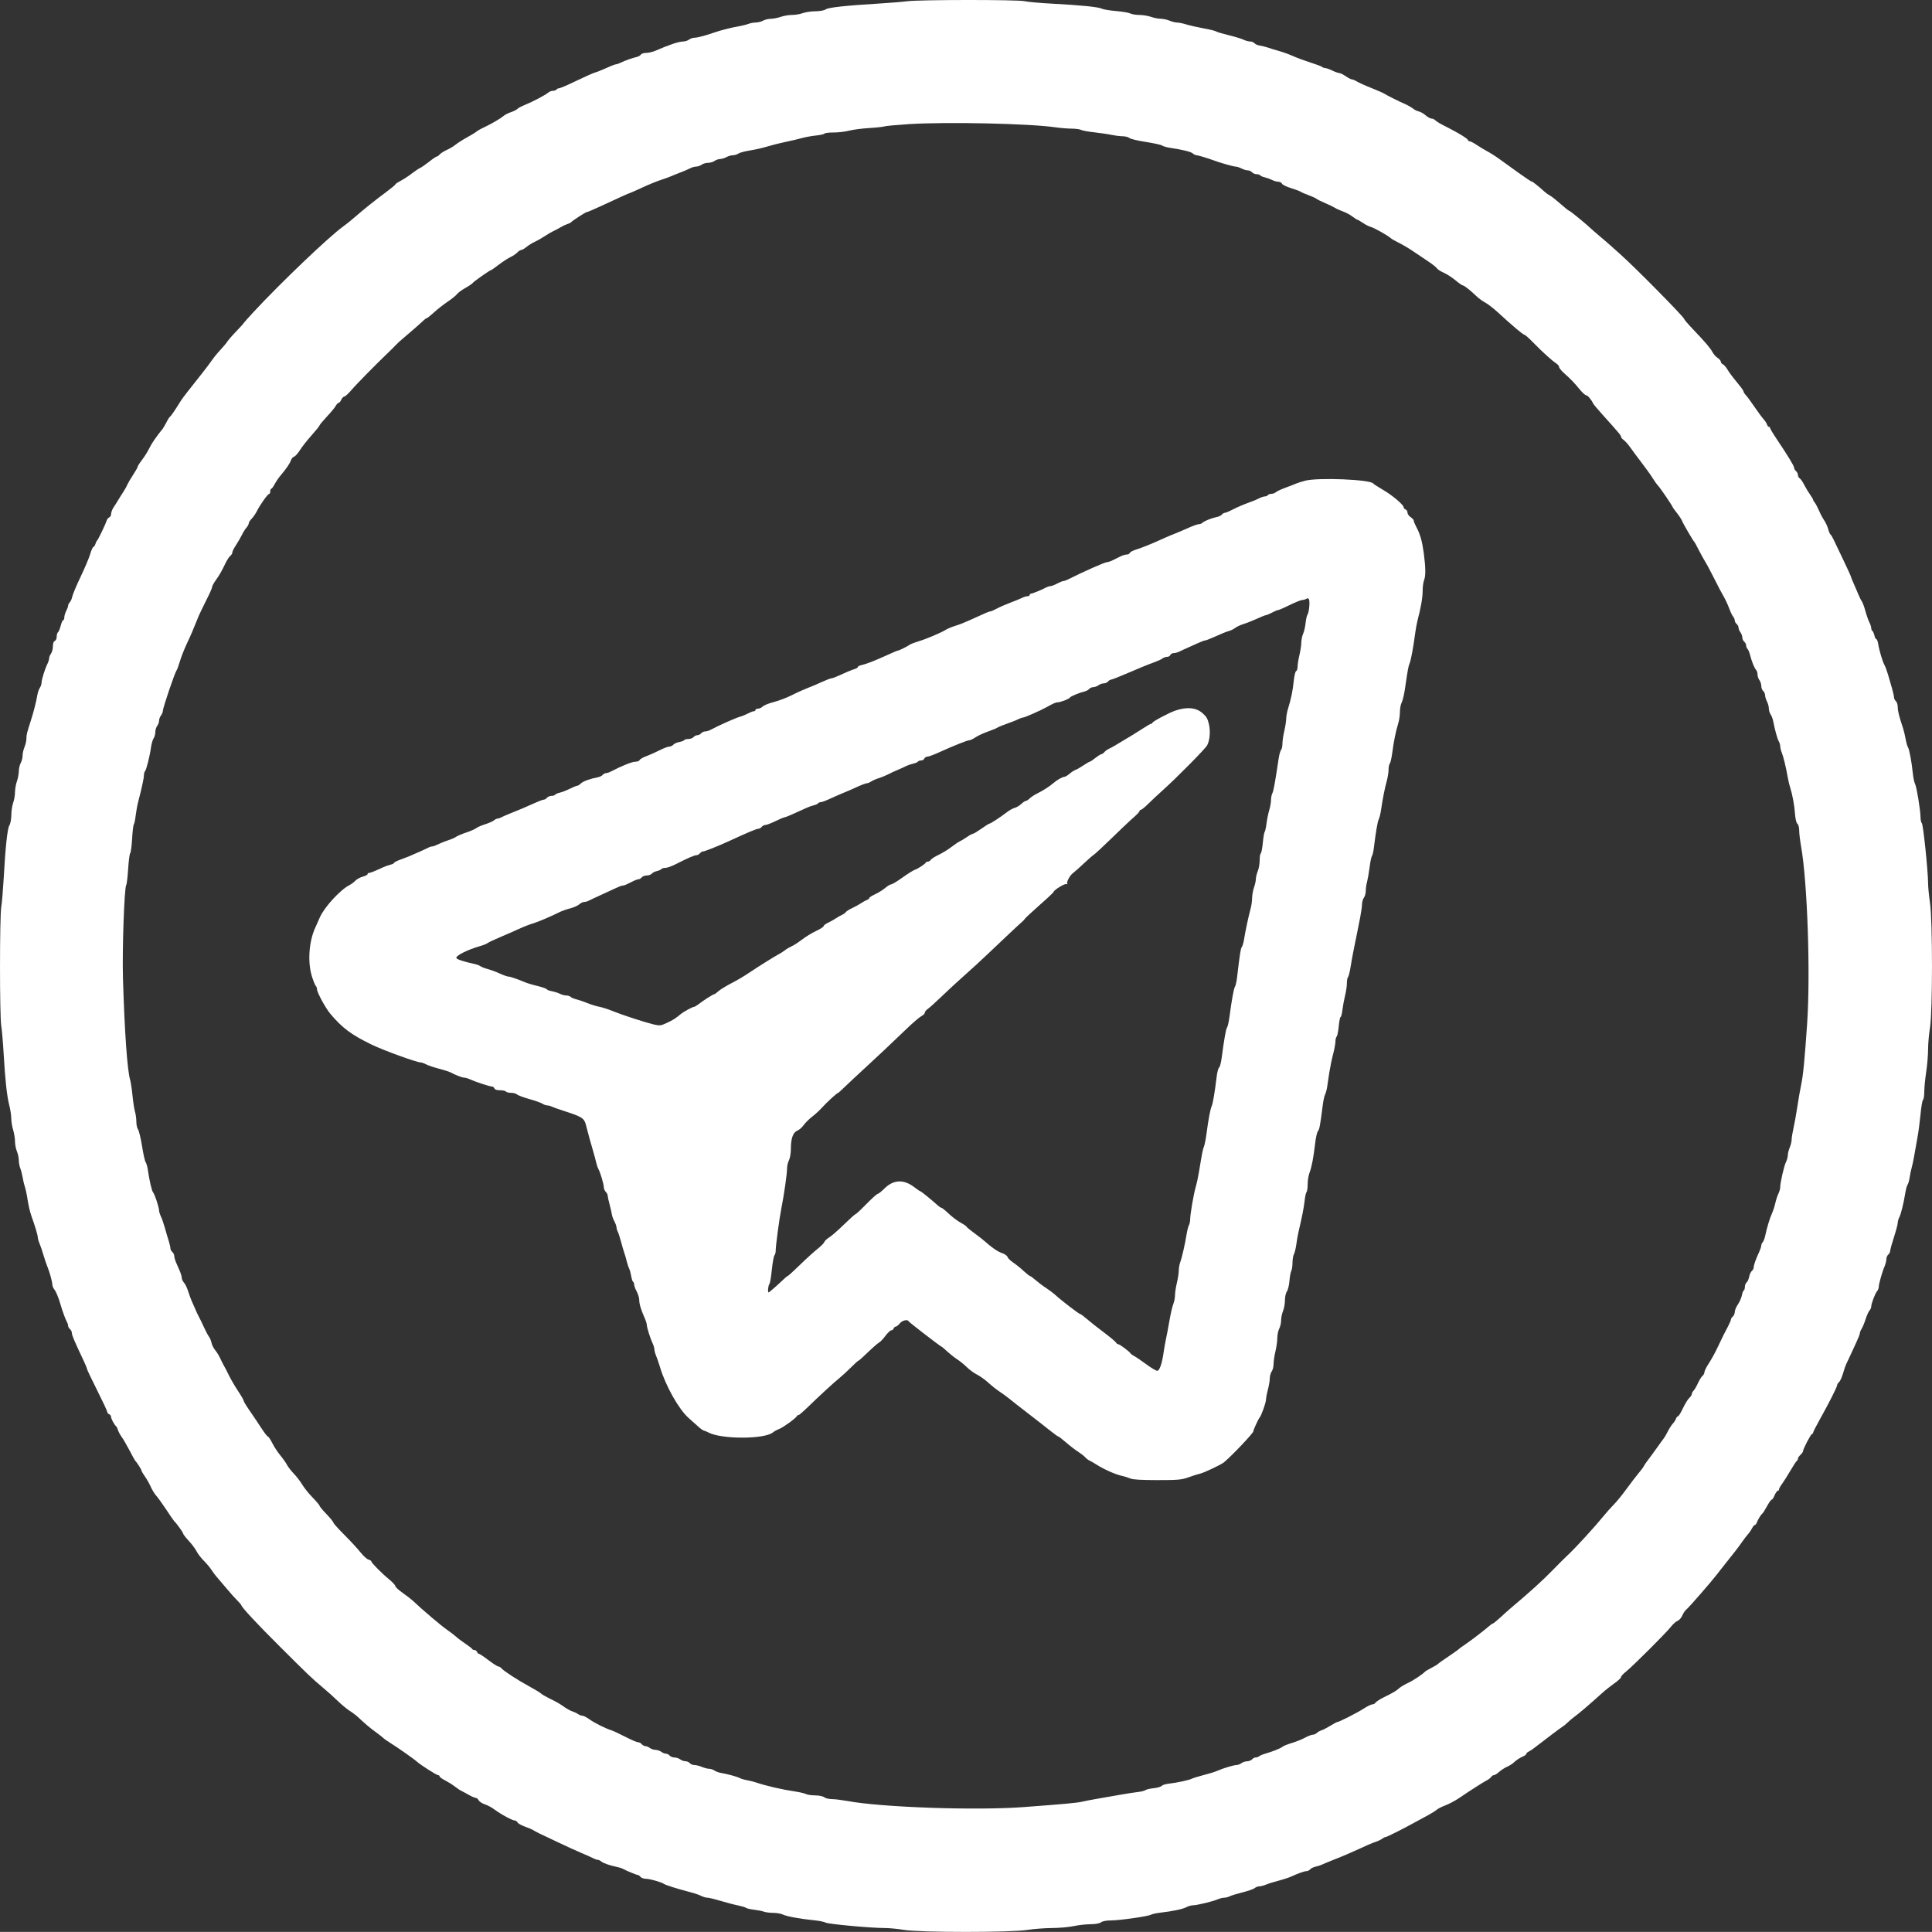 <?xml version="1.0" encoding="UTF-8"?> <svg xmlns="http://www.w3.org/2000/svg" viewBox="0 0 35.537 35.535" fill="none"><rect x="0" y="0" width="35.537" height="35.535" fill="#333333" stroke="none"/> <path fill-rule="evenodd" clip-rule="evenodd" d="M16.685 0.023C16.602 0.034 16.372 0.053 16.174 0.065C15.551 0.103 15.239 0.137 15.189 0.172C15.161 0.192 15.083 0.206 15.001 0.207C14.924 0.207 14.819 0.223 14.768 0.241C14.717 0.26 14.627 0.275 14.567 0.275C14.508 0.275 14.415 0.291 14.361 0.31C14.307 0.329 14.224 0.345 14.178 0.346C14.132 0.346 14.068 0.362 14.036 0.38C14.004 0.398 13.944 0.413 13.904 0.414C13.863 0.414 13.8 0.426 13.764 0.44C13.728 0.454 13.646 0.474 13.583 0.485C13.459 0.505 13.256 0.557 13.141 0.597C12.99 0.651 12.827 0.694 12.775 0.694C12.745 0.694 12.7 0.709 12.675 0.728C12.65 0.747 12.603 0.762 12.571 0.763C12.488 0.763 12.314 0.821 12.054 0.934C12.005 0.955 11.93 0.973 11.886 0.973C11.843 0.973 11.798 0.987 11.788 1.004C11.778 1.021 11.743 1.041 11.712 1.048C11.632 1.066 11.504 1.111 11.425 1.149C11.389 1.167 11.348 1.182 11.335 1.182C11.313 1.182 11.235 1.213 11.072 1.286C11.034 1.304 10.976 1.325 10.945 1.334C10.913 1.342 10.759 1.411 10.603 1.486C10.447 1.562 10.304 1.623 10.285 1.623C10.266 1.623 10.244 1.634 10.236 1.647C10.228 1.659 10.199 1.67 10.172 1.67C10.145 1.67 10.107 1.684 10.086 1.702C10.036 1.746 9.795 1.873 9.656 1.929C9.593 1.954 9.53 1.988 9.517 2.003C9.503 2.019 9.45 2.046 9.399 2.063C9.348 2.08 9.287 2.111 9.263 2.132C9.21 2.179 9.038 2.279 8.9 2.344C8.843 2.37 8.78 2.406 8.761 2.423C8.741 2.44 8.662 2.488 8.585 2.53C8.509 2.572 8.417 2.631 8.381 2.66C8.345 2.69 8.272 2.734 8.218 2.758C8.165 2.782 8.106 2.819 8.089 2.84C8.071 2.861 8.047 2.878 8.036 2.878C8.024 2.878 7.96 2.921 7.894 2.974C7.827 3.027 7.752 3.079 7.726 3.09C7.7 3.102 7.632 3.148 7.574 3.192C7.517 3.237 7.425 3.297 7.371 3.325C7.317 3.353 7.272 3.383 7.272 3.392C7.272 3.401 7.196 3.464 7.104 3.532C6.911 3.674 6.682 3.858 6.526 3.994C6.468 4.046 6.374 4.121 6.317 4.162C6.051 4.353 5.17 5.194 4.663 5.74C4.564 5.847 4.483 5.938 4.483 5.942C4.483 5.947 4.424 6.013 4.351 6.089C4.278 6.164 4.202 6.252 4.182 6.282C4.162 6.313 4.104 6.383 4.053 6.437C4.002 6.491 3.934 6.574 3.902 6.621C3.87 6.669 3.781 6.786 3.705 6.882C3.494 7.146 3.359 7.321 3.333 7.362C3.233 7.524 3.144 7.656 3.129 7.663C3.119 7.667 3.089 7.713 3.063 7.765C3.036 7.816 3.005 7.87 2.994 7.885C2.875 8.031 2.784 8.163 2.744 8.249C2.717 8.305 2.658 8.399 2.614 8.457C2.57 8.514 2.533 8.572 2.532 8.585C2.532 8.598 2.493 8.666 2.447 8.736C2.401 8.806 2.355 8.885 2.344 8.911C2.334 8.938 2.302 8.997 2.272 9.042C2.242 9.088 2.196 9.16 2.171 9.203C2.145 9.245 2.107 9.307 2.085 9.339C2.064 9.371 2.045 9.422 2.044 9.451C2.044 9.48 2.027 9.51 2.009 9.517C1.99 9.524 1.968 9.553 1.96 9.58C1.94 9.647 1.804 9.929 1.785 9.944C1.777 9.95 1.763 9.979 1.754 10.008C1.745 10.037 1.729 10.06 1.718 10.06C1.707 10.06 1.68 10.12 1.658 10.194C1.636 10.267 1.556 10.457 1.48 10.615C1.405 10.772 1.337 10.935 1.329 10.975C1.321 11.015 1.3 11.062 1.283 11.079C1.266 11.096 1.253 11.123 1.253 11.14C1.253 11.157 1.237 11.201 1.218 11.237C1.199 11.274 1.183 11.327 1.183 11.356C1.183 11.385 1.174 11.408 1.162 11.408C1.151 11.408 1.13 11.455 1.116 11.512C1.102 11.568 1.079 11.621 1.067 11.629C1.054 11.637 1.043 11.673 1.043 11.709C1.043 11.746 1.028 11.781 1.009 11.789C0.986 11.797 0.973 11.834 0.973 11.89C0.973 11.938 0.957 11.998 0.938 12.023C0.919 12.048 0.904 12.086 0.904 12.108C0.904 12.13 0.889 12.178 0.871 12.214C0.825 12.308 0.764 12.504 0.764 12.559C0.764 12.585 0.75 12.627 0.733 12.652C0.715 12.678 0.695 12.735 0.688 12.78C0.672 12.885 0.615 13.109 0.567 13.256C0.492 13.488 0.486 13.516 0.486 13.586C0.486 13.625 0.47 13.695 0.451 13.741C0.432 13.786 0.415 13.858 0.415 13.9C0.415 13.942 0.399 14.003 0.381 14.035C0.363 14.067 0.347 14.135 0.346 14.186C0.345 14.237 0.329 14.321 0.311 14.372C0.292 14.423 0.277 14.512 0.276 14.569C0.276 14.627 0.261 14.716 0.242 14.767C0.224 14.818 0.208 14.92 0.208 14.994C0.207 15.071 0.192 15.151 0.173 15.18C0.136 15.237 0.099 15.585 0.066 16.185C0.054 16.389 0.035 16.614 0.023 16.684C-0.007 16.86 -0.008 18.679 0.023 18.869C0.036 18.952 0.056 19.182 0.067 19.38C0.095 19.865 0.127 20.159 0.17 20.328C0.19 20.405 0.207 20.513 0.207 20.569C0.207 20.625 0.223 20.722 0.242 20.784C0.261 20.847 0.276 20.943 0.276 20.997C0.276 21.05 0.292 21.132 0.311 21.178C0.33 21.224 0.346 21.298 0.346 21.342C0.346 21.386 0.358 21.452 0.373 21.488C0.387 21.524 0.407 21.601 0.417 21.658C0.426 21.716 0.445 21.794 0.458 21.832C0.472 21.871 0.495 21.981 0.509 22.076C0.524 22.172 0.554 22.303 0.578 22.367C0.642 22.544 0.695 22.72 0.695 22.76C0.695 22.779 0.709 22.83 0.727 22.872C0.745 22.914 0.778 23.011 0.8 23.087C0.823 23.164 0.854 23.258 0.871 23.297C0.911 23.392 0.959 23.565 0.962 23.626C0.963 23.653 0.979 23.693 0.997 23.715C1.03 23.756 1.076 23.864 1.113 23.994C1.146 24.11 1.205 24.27 1.229 24.313C1.242 24.335 1.253 24.368 1.253 24.386C1.253 24.404 1.268 24.431 1.287 24.447C1.307 24.463 1.322 24.496 1.322 24.52C1.322 24.56 1.37 24.672 1.534 25.019C1.571 25.096 1.601 25.17 1.601 25.182C1.601 25.193 1.685 25.37 1.787 25.573C1.889 25.776 1.973 25.955 1.973 25.971C1.973 25.987 1.989 26.005 2.008 26.013C2.027 26.02 2.043 26.043 2.043 26.063C2.043 26.097 2.105 26.211 2.138 26.237C2.146 26.243 2.161 26.274 2.171 26.307C2.181 26.338 2.212 26.396 2.24 26.434C2.269 26.473 2.332 26.583 2.382 26.678C2.432 26.774 2.478 26.858 2.484 26.864C2.517 26.897 2.601 27.028 2.601 27.046C2.601 27.057 2.63 27.107 2.665 27.157C2.701 27.207 2.75 27.295 2.775 27.352C2.801 27.409 2.845 27.481 2.874 27.512C2.903 27.544 2.986 27.659 3.059 27.769C3.131 27.879 3.197 27.974 3.204 27.98C3.242 28.012 3.368 28.187 3.368 28.207C3.368 28.22 3.415 28.281 3.473 28.343C3.531 28.405 3.595 28.492 3.616 28.535C3.637 28.578 3.697 28.656 3.75 28.709C3.802 28.762 3.865 28.836 3.889 28.875C3.913 28.913 3.951 28.965 3.974 28.991C3.997 29.017 4.081 29.116 4.162 29.212C4.242 29.308 4.336 29.412 4.37 29.444C4.403 29.476 4.435 29.514 4.44 29.529C4.455 29.576 4.738 29.879 5.146 30.285C5.66 30.798 5.741 30.876 5.936 31.039C6.025 31.113 6.151 31.226 6.215 31.289C6.279 31.352 6.375 31.431 6.428 31.466C6.482 31.5 6.553 31.554 6.586 31.585C6.726 31.716 6.808 31.785 6.913 31.861C6.975 31.906 7.038 31.955 7.053 31.971C7.069 31.987 7.129 32.028 7.186 32.064C7.309 32.14 7.617 32.356 7.667 32.402C7.732 32.462 8.03 32.652 8.058 32.652C8.073 32.652 8.086 32.662 8.086 32.674C8.086 32.687 8.13 32.72 8.185 32.747C8.239 32.775 8.32 32.825 8.365 32.86C8.409 32.894 8.462 32.93 8.481 32.938C8.5 32.947 8.562 32.98 8.618 33.012C8.674 33.044 8.734 33.07 8.751 33.07C8.768 33.07 8.792 33.09 8.805 33.115C8.818 33.139 8.868 33.172 8.916 33.188C8.964 33.203 9.04 33.243 9.085 33.277C9.222 33.378 9.426 33.488 9.478 33.488C9.491 33.488 9.51 33.504 9.521 33.523C9.531 33.542 9.594 33.577 9.659 33.6C9.725 33.623 9.792 33.652 9.809 33.664C9.827 33.676 9.877 33.703 9.922 33.725C9.967 33.746 10.123 33.82 10.271 33.89C10.418 33.96 10.606 34.046 10.689 34.081C10.772 34.115 10.868 34.158 10.902 34.176C10.936 34.194 10.977 34.209 10.993 34.209C11.009 34.209 11.039 34.222 11.059 34.239C11.099 34.272 11.213 34.312 11.339 34.338C11.383 34.347 11.435 34.363 11.455 34.374C11.523 34.411 11.709 34.488 11.731 34.488C11.743 34.488 11.765 34.503 11.781 34.523C11.797 34.542 11.841 34.558 11.879 34.558C11.949 34.558 12.17 34.62 12.212 34.652C12.239 34.673 12.464 34.744 12.688 34.802C12.771 34.823 12.867 34.856 12.9 34.874C12.934 34.891 12.984 34.906 13.011 34.906C13.037 34.906 13.151 34.933 13.263 34.967C13.375 35 13.519 35.038 13.583 35.05C13.646 35.063 13.71 35.082 13.723 35.093C13.736 35.104 13.802 35.119 13.87 35.127C13.937 35.135 14.019 35.151 14.051 35.163C14.082 35.175 14.161 35.185 14.224 35.185C14.288 35.185 14.368 35.199 14.403 35.217C14.469 35.25 14.732 35.298 14.989 35.323C15.072 35.331 15.161 35.35 15.186 35.364C15.234 35.392 16.03 35.465 16.279 35.464C16.355 35.464 16.512 35.479 16.627 35.498C16.925 35.547 18.577 35.548 18.893 35.499C19.015 35.48 19.219 35.465 19.347 35.464C19.474 35.464 19.652 35.448 19.742 35.43C19.831 35.411 19.972 35.394 20.055 35.394C20.151 35.393 20.223 35.38 20.252 35.359C20.279 35.338 20.351 35.324 20.438 35.324C20.603 35.323 21.126 35.248 21.173 35.218C21.191 35.207 21.269 35.19 21.345 35.181C21.572 35.155 21.76 35.115 21.825 35.079C21.859 35.061 21.912 35.046 21.942 35.046C22.013 35.046 22.302 34.977 22.395 34.937C22.435 34.92 22.491 34.906 22.518 34.906C22.546 34.906 22.589 34.895 22.615 34.882C22.64 34.868 22.747 34.835 22.851 34.809C22.956 34.783 23.059 34.747 23.079 34.729C23.099 34.712 23.138 34.697 23.165 34.697C23.192 34.697 23.249 34.682 23.291 34.664C23.333 34.646 23.435 34.614 23.519 34.593C23.602 34.571 23.701 34.539 23.739 34.522C23.884 34.456 23.99 34.418 24.03 34.418C24.052 34.418 24.083 34.403 24.098 34.385C24.114 34.366 24.159 34.344 24.199 34.335C24.239 34.326 24.288 34.311 24.308 34.301C24.328 34.29 24.443 34.243 24.564 34.195C24.686 34.148 24.879 34.065 24.994 34.011C25.109 33.956 25.245 33.898 25.297 33.881C25.348 33.864 25.406 33.837 25.426 33.82C25.446 33.804 25.473 33.791 25.485 33.791C25.508 33.791 25.809 33.64 26.04 33.512C26.117 33.47 26.226 33.41 26.283 33.38C26.34 33.349 26.404 33.308 26.426 33.289C26.447 33.269 26.521 33.232 26.588 33.207C26.656 33.181 26.77 33.12 26.841 33.072C27.033 32.94 27.288 32.778 27.354 32.744C27.385 32.728 27.42 32.7 27.43 32.683C27.44 32.666 27.462 32.652 27.479 32.652C27.495 32.652 27.539 32.625 27.576 32.591C27.614 32.558 27.678 32.516 27.72 32.498C27.762 32.479 27.815 32.447 27.838 32.425C27.891 32.374 27.954 32.333 28.022 32.304C28.05 32.291 28.074 32.272 28.074 32.261C28.074 32.25 28.094 32.231 28.118 32.219C28.142 32.208 28.192 32.175 28.228 32.146C28.383 32.025 28.71 31.778 28.745 31.757C28.767 31.744 28.805 31.713 28.831 31.687C28.856 31.661 28.912 31.614 28.955 31.582C29.062 31.502 29.216 31.37 29.464 31.147C29.524 31.092 29.628 31.01 29.695 30.963C29.762 30.916 29.817 30.864 29.817 30.849C29.817 30.832 29.858 30.787 29.909 30.747C30.033 30.648 30.655 30.028 30.736 29.921C30.773 29.874 30.827 29.825 30.857 29.814C30.887 29.803 30.927 29.757 30.945 29.713C30.964 29.669 30.998 29.619 31.021 29.603C31.059 29.575 31.466 29.108 31.568 28.976C31.591 28.946 31.635 28.89 31.665 28.852C31.904 28.553 31.988 28.444 32.043 28.363C32.078 28.312 32.126 28.25 32.149 28.224C32.173 28.198 32.207 28.149 32.225 28.114C32.244 28.078 32.268 28.05 32.279 28.05C32.29 28.05 32.305 28.031 32.313 28.009C32.335 27.95 32.39 27.86 32.414 27.843C32.426 27.835 32.465 27.774 32.501 27.707C32.537 27.64 32.576 27.585 32.588 27.585C32.599 27.585 32.624 27.548 32.642 27.504C32.661 27.459 32.687 27.422 32.699 27.422C32.712 27.422 32.723 27.41 32.723 27.395C32.723 27.381 32.747 27.336 32.777 27.297C32.807 27.257 32.877 27.146 32.933 27.05C32.989 26.954 33.043 26.872 33.053 26.868C33.063 26.864 33.071 26.847 33.071 26.831C33.071 26.815 33.092 26.783 33.118 26.76C33.143 26.737 33.164 26.707 33.164 26.695C33.164 26.655 33.309 26.376 33.33 26.376C33.341 26.376 33.35 26.366 33.35 26.353C33.35 26.34 33.404 26.233 33.47 26.115C33.638 25.816 33.792 25.511 33.792 25.479C33.792 25.464 33.807 25.439 33.827 25.423C33.846 25.407 33.879 25.335 33.9 25.264C33.921 25.192 33.946 25.117 33.956 25.098C33.966 25.079 33.998 25.011 34.027 24.947C34.055 24.883 34.108 24.769 34.144 24.693C34.18 24.618 34.21 24.542 34.21 24.524C34.21 24.506 34.225 24.469 34.243 24.441C34.261 24.412 34.295 24.332 34.317 24.261C34.34 24.191 34.372 24.12 34.389 24.103C34.405 24.086 34.419 24.055 34.419 24.034C34.419 23.98 34.49 23.792 34.528 23.748C34.545 23.728 34.558 23.692 34.558 23.669C34.558 23.617 34.621 23.394 34.666 23.29C34.683 23.248 34.698 23.189 34.698 23.159C34.698 23.129 34.714 23.092 34.733 23.076C34.752 23.06 34.768 23.029 34.768 23.008C34.768 22.987 34.799 22.873 34.838 22.754C34.876 22.636 34.907 22.518 34.907 22.492C34.907 22.466 34.919 22.422 34.934 22.394C34.965 22.338 35.016 22.131 35.046 21.942C35.057 21.874 35.076 21.806 35.088 21.791C35.1 21.775 35.117 21.716 35.126 21.658C35.134 21.601 35.151 21.522 35.162 21.484C35.174 21.445 35.195 21.346 35.209 21.263C35.223 21.18 35.25 21.028 35.269 20.926C35.288 20.824 35.313 20.631 35.326 20.498C35.338 20.364 35.358 20.245 35.371 20.232C35.385 20.218 35.395 20.15 35.395 20.079C35.395 20.008 35.411 19.846 35.43 19.719C35.449 19.593 35.465 19.404 35.465 19.301C35.465 19.198 35.481 19.019 35.5 18.904C35.549 18.603 35.549 16.933 35.5 16.605C35.481 16.478 35.465 16.316 35.465 16.245C35.464 16.02 35.376 15.168 35.35 15.142C35.337 15.129 35.326 15.081 35.326 15.035C35.326 14.911 35.254 14.471 35.225 14.418C35.211 14.393 35.192 14.304 35.184 14.221C35.163 14.015 35.118 13.774 35.095 13.745C35.084 13.732 35.065 13.663 35.052 13.593C35.039 13.523 35.018 13.434 35.005 13.396C34.932 13.179 34.907 13.079 34.907 13.006C34.907 12.961 34.891 12.912 34.872 12.896C34.853 12.88 34.838 12.848 34.838 12.826C34.838 12.803 34.821 12.729 34.801 12.66C34.781 12.592 34.748 12.478 34.728 12.408C34.707 12.337 34.678 12.259 34.663 12.233C34.63 12.177 34.566 11.964 34.547 11.844C34.539 11.796 34.524 11.757 34.513 11.757C34.502 11.757 34.486 11.726 34.477 11.687C34.469 11.649 34.452 11.612 34.44 11.605C34.429 11.597 34.419 11.574 34.419 11.552C34.419 11.531 34.404 11.484 34.385 11.448C34.367 11.413 34.334 11.319 34.312 11.239C34.29 11.16 34.26 11.079 34.246 11.06C34.231 11.041 34.2 10.978 34.177 10.92C34.154 10.863 34.115 10.773 34.091 10.72C34.067 10.668 34.047 10.618 34.047 10.61C34.047 10.601 33.983 10.461 33.905 10.298C33.827 10.135 33.746 9.966 33.725 9.921C33.704 9.876 33.679 9.836 33.67 9.832C33.661 9.828 33.642 9.785 33.629 9.736C33.616 9.688 33.582 9.613 33.553 9.57C33.524 9.526 33.48 9.444 33.456 9.386C33.431 9.329 33.397 9.265 33.381 9.245C33.364 9.225 33.35 9.201 33.35 9.191C33.35 9.182 33.325 9.141 33.296 9.1C33.266 9.059 33.218 8.979 33.188 8.921C33.16 8.864 33.121 8.808 33.103 8.798C33.086 8.788 33.071 8.761 33.071 8.737C33.071 8.714 33.055 8.682 33.036 8.666C33.017 8.65 33.001 8.622 33.001 8.604C33.001 8.571 32.892 8.392 32.674 8.066C32.611 7.973 32.56 7.887 32.56 7.875C32.56 7.862 32.55 7.852 32.538 7.852C32.526 7.852 32.51 7.832 32.502 7.808C32.495 7.784 32.465 7.739 32.437 7.708C32.409 7.677 32.333 7.574 32.269 7.48C32.205 7.386 32.135 7.29 32.112 7.267C32.09 7.244 32.072 7.215 32.072 7.204C32.072 7.192 32.038 7.141 31.996 7.09C31.851 6.912 31.815 6.864 31.769 6.788C31.743 6.746 31.707 6.706 31.688 6.699C31.669 6.691 31.653 6.671 31.653 6.653C31.653 6.636 31.627 6.604 31.594 6.583C31.561 6.561 31.52 6.516 31.502 6.481C31.463 6.406 31.371 6.298 31.148 6.064C31.055 5.967 30.979 5.879 30.979 5.868C30.979 5.834 30.082 4.924 29.807 4.68C29.75 4.629 29.668 4.555 29.625 4.517C29.583 4.479 29.492 4.4 29.423 4.343C29.355 4.285 29.286 4.226 29.271 4.211C29.189 4.131 28.881 3.878 28.865 3.878C28.855 3.878 28.783 3.821 28.705 3.751C28.626 3.681 28.539 3.612 28.51 3.597C28.481 3.582 28.437 3.551 28.411 3.527C28.31 3.434 28.182 3.332 28.174 3.339C28.169 3.343 28.063 3.273 27.939 3.184C27.815 3.094 27.656 2.98 27.585 2.929C27.515 2.878 27.41 2.811 27.353 2.781C27.296 2.75 27.207 2.697 27.156 2.662C27.105 2.628 27.051 2.6 27.036 2.6C27.021 2.6 27.005 2.588 27 2.574C26.991 2.547 26.839 2.453 26.645 2.354C26.486 2.274 26.425 2.238 26.394 2.207C26.38 2.193 26.351 2.181 26.33 2.181C26.309 2.181 26.261 2.155 26.224 2.122C26.187 2.09 26.13 2.057 26.098 2.05C26.066 2.042 26.026 2.024 26.009 2.01C25.97 1.979 25.889 1.932 25.843 1.913C25.759 1.878 25.503 1.751 25.471 1.728C25.452 1.714 25.347 1.667 25.238 1.624C25.13 1.582 25.008 1.527 24.968 1.504C24.929 1.48 24.884 1.461 24.868 1.461C24.853 1.461 24.802 1.435 24.755 1.403C24.708 1.371 24.654 1.344 24.635 1.344C24.615 1.343 24.557 1.323 24.506 1.298C24.455 1.273 24.397 1.253 24.377 1.252C24.357 1.252 24.331 1.242 24.319 1.231C24.307 1.22 24.21 1.184 24.104 1.15C23.998 1.116 23.856 1.064 23.79 1.034C23.724 1.004 23.607 0.961 23.53 0.939C23.453 0.918 23.359 0.889 23.321 0.875C23.283 0.862 23.218 0.846 23.177 0.839C23.135 0.833 23.09 0.814 23.075 0.796C23.06 0.778 23.024 0.763 22.995 0.763C22.965 0.763 22.912 0.749 22.875 0.731C22.839 0.713 22.716 0.675 22.6 0.647C22.485 0.619 22.381 0.588 22.368 0.578C22.355 0.567 22.251 0.542 22.136 0.521C22.021 0.5 21.878 0.468 21.819 0.449C21.759 0.43 21.685 0.415 21.653 0.415C21.621 0.415 21.558 0.399 21.512 0.38C21.466 0.361 21.393 0.345 21.349 0.345C21.305 0.345 21.225 0.329 21.171 0.31C21.117 0.291 21.021 0.275 20.957 0.275C20.894 0.275 20.82 0.263 20.792 0.248C20.764 0.233 20.645 0.213 20.527 0.203C20.409 0.193 20.291 0.173 20.264 0.159C20.206 0.128 19.886 0.096 19.347 0.067C19.129 0.056 18.904 0.035 18.847 0.022C18.719 -0.008 16.905 -0.007 16.685 0.023ZM16.72 2.283C16.49 2.298 16.286 2.317 16.267 2.325C16.248 2.333 16.123 2.347 15.99 2.355C15.857 2.363 15.69 2.385 15.619 2.403C15.548 2.422 15.42 2.437 15.334 2.437C15.248 2.437 15.172 2.446 15.164 2.458C15.157 2.469 15.086 2.485 15.006 2.493C14.926 2.501 14.809 2.523 14.745 2.541C14.681 2.559 14.545 2.591 14.442 2.612C14.34 2.633 14.194 2.67 14.117 2.694C14.04 2.718 13.899 2.751 13.803 2.766C13.707 2.781 13.608 2.807 13.583 2.824C13.558 2.841 13.511 2.856 13.479 2.856C13.446 2.856 13.394 2.872 13.362 2.89C13.33 2.908 13.277 2.924 13.245 2.925C13.214 2.926 13.167 2.942 13.142 2.961C13.117 2.979 13.065 2.995 13.025 2.995C12.985 2.995 12.932 3.01 12.907 3.029C12.882 3.048 12.837 3.063 12.807 3.064C12.778 3.064 12.725 3.079 12.691 3.097C12.657 3.115 12.583 3.147 12.525 3.169C12.467 3.19 12.389 3.222 12.351 3.239C12.312 3.256 12.223 3.288 12.153 3.311C12.083 3.333 11.928 3.397 11.809 3.452C11.69 3.507 11.588 3.552 11.583 3.552C11.571 3.552 11.369 3.644 11.038 3.798C10.916 3.855 10.806 3.901 10.794 3.901C10.771 3.901 10.527 4.06 10.503 4.089C10.497 4.097 10.466 4.112 10.434 4.122C10.403 4.132 10.346 4.159 10.307 4.183C10.268 4.206 10.21 4.237 10.18 4.25C10.149 4.264 10.081 4.303 10.029 4.338C9.976 4.374 9.892 4.422 9.841 4.446C9.789 4.469 9.718 4.514 9.682 4.544C9.646 4.574 9.603 4.598 9.587 4.598C9.57 4.598 9.539 4.619 9.517 4.643C9.494 4.668 9.438 4.706 9.391 4.728C9.344 4.75 9.247 4.814 9.174 4.869C9.102 4.925 9.036 4.97 9.029 4.97C9.008 4.97 8.703 5.186 8.694 5.206C8.69 5.216 8.63 5.257 8.561 5.296C8.491 5.336 8.421 5.388 8.405 5.411C8.389 5.434 8.313 5.496 8.236 5.548C8.16 5.599 8.045 5.689 7.981 5.748C7.917 5.806 7.858 5.853 7.849 5.853C7.841 5.853 7.82 5.867 7.803 5.883C7.752 5.933 7.474 6.176 7.405 6.232C7.37 6.26 7.317 6.308 7.289 6.338C7.261 6.369 7.198 6.431 7.149 6.478C6.919 6.698 6.553 7.069 6.463 7.176C6.407 7.241 6.349 7.294 6.333 7.294C6.317 7.294 6.292 7.321 6.277 7.353C6.263 7.385 6.24 7.411 6.228 7.411C6.215 7.411 6.191 7.436 6.175 7.467C6.158 7.497 6.085 7.586 6.011 7.665C5.938 7.743 5.878 7.815 5.878 7.825C5.878 7.835 5.812 7.917 5.732 8.006C5.653 8.095 5.556 8.217 5.519 8.277C5.481 8.337 5.432 8.392 5.41 8.4C5.387 8.407 5.362 8.435 5.353 8.463C5.334 8.522 5.268 8.62 5.169 8.736C5.13 8.781 5.078 8.856 5.053 8.904C5.028 8.952 4.999 8.991 4.989 8.991C4.979 8.991 4.971 9.012 4.971 9.038C4.971 9.063 4.963 9.084 4.952 9.084C4.927 9.084 4.786 9.28 4.729 9.395C4.705 9.444 4.66 9.509 4.631 9.539C4.601 9.569 4.576 9.608 4.576 9.625C4.576 9.642 4.558 9.677 4.536 9.702C4.513 9.727 4.474 9.789 4.449 9.84C4.424 9.891 4.374 9.976 4.339 10.03C4.303 10.083 4.274 10.142 4.274 10.16C4.274 10.179 4.257 10.208 4.235 10.226C4.214 10.243 4.177 10.3 4.152 10.351C4.075 10.511 4.036 10.58 3.968 10.674C3.932 10.724 3.902 10.779 3.902 10.797C3.902 10.815 3.853 10.926 3.793 11.043C3.734 11.161 3.672 11.289 3.656 11.327C3.608 11.442 3.552 11.58 3.532 11.629C3.522 11.655 3.477 11.754 3.432 11.85C3.387 11.946 3.332 12.087 3.309 12.164C3.287 12.24 3.26 12.314 3.25 12.326C3.216 12.371 2.996 13.018 2.995 13.079C2.995 13.1 2.979 13.137 2.96 13.162C2.941 13.187 2.926 13.229 2.926 13.256C2.926 13.283 2.911 13.326 2.892 13.35C2.873 13.375 2.857 13.427 2.857 13.466C2.857 13.505 2.842 13.557 2.825 13.582C2.808 13.607 2.787 13.68 2.778 13.744C2.757 13.901 2.693 14.157 2.668 14.185C2.656 14.197 2.647 14.232 2.647 14.262C2.647 14.315 2.607 14.498 2.543 14.744C2.526 14.807 2.505 14.923 2.496 14.999C2.487 15.076 2.472 15.149 2.462 15.162C2.452 15.175 2.438 15.293 2.43 15.426C2.423 15.558 2.407 15.678 2.395 15.693C2.383 15.708 2.366 15.84 2.357 15.987C2.347 16.134 2.332 16.265 2.322 16.278C2.286 16.324 2.246 17.48 2.262 18.009C2.292 18.993 2.342 19.69 2.393 19.859C2.405 19.899 2.425 20.03 2.437 20.15C2.449 20.27 2.47 20.405 2.483 20.449C2.497 20.494 2.508 20.577 2.508 20.633C2.508 20.69 2.522 20.753 2.538 20.773C2.555 20.793 2.588 20.93 2.612 21.077C2.635 21.224 2.665 21.358 2.678 21.375C2.691 21.392 2.71 21.455 2.719 21.515C2.751 21.731 2.791 21.903 2.817 21.934C2.848 21.971 2.925 22.208 2.926 22.266C2.926 22.288 2.941 22.335 2.958 22.371C2.976 22.407 3.008 22.499 3.03 22.576C3.051 22.653 3.084 22.763 3.102 22.82C3.12 22.878 3.135 22.942 3.135 22.963C3.135 22.983 3.151 23.013 3.17 23.029C3.189 23.045 3.205 23.078 3.205 23.101C3.205 23.125 3.22 23.178 3.238 23.22C3.256 23.262 3.287 23.335 3.308 23.382C3.328 23.428 3.344 23.485 3.344 23.508C3.344 23.531 3.363 23.571 3.387 23.597C3.41 23.624 3.443 23.692 3.46 23.75C3.477 23.807 3.515 23.909 3.546 23.975C3.576 24.042 3.611 24.12 3.623 24.15C3.636 24.179 3.656 24.219 3.667 24.238C3.679 24.257 3.716 24.336 3.751 24.412C3.786 24.489 3.828 24.567 3.844 24.587C3.86 24.606 3.881 24.656 3.89 24.698C3.899 24.739 3.93 24.802 3.96 24.837C3.989 24.872 4.029 24.937 4.049 24.982C4.069 25.026 4.101 25.089 4.119 25.121C4.138 25.153 4.181 25.236 4.215 25.306C4.249 25.376 4.323 25.502 4.38 25.588C4.437 25.673 4.483 25.754 4.483 25.768C4.483 25.781 4.536 25.868 4.602 25.962C4.667 26.056 4.762 26.198 4.813 26.277C4.865 26.357 4.916 26.423 4.927 26.423C4.938 26.423 4.975 26.478 5.009 26.545C5.043 26.612 5.109 26.714 5.157 26.771C5.205 26.829 5.26 26.907 5.28 26.946C5.3 26.984 5.357 27.058 5.407 27.109C5.457 27.161 5.525 27.25 5.559 27.307C5.592 27.364 5.678 27.471 5.749 27.544C5.82 27.617 5.878 27.686 5.878 27.697C5.878 27.709 5.935 27.778 6.006 27.851C6.076 27.924 6.133 27.995 6.133 28.008C6.133 28.021 6.225 28.123 6.337 28.235C6.449 28.347 6.582 28.491 6.633 28.556C6.684 28.62 6.75 28.68 6.778 28.687C6.807 28.695 6.831 28.71 6.831 28.721C6.831 28.747 7.027 28.945 7.164 29.056C7.223 29.105 7.272 29.158 7.272 29.175C7.272 29.191 7.332 29.247 7.406 29.299C7.479 29.351 7.56 29.413 7.586 29.437C7.787 29.626 8.122 29.91 8.234 29.986C8.286 30.022 8.356 30.075 8.388 30.104C8.42 30.134 8.498 30.193 8.562 30.235C8.626 30.278 8.682 30.321 8.686 30.332C8.69 30.342 8.709 30.351 8.728 30.351C8.746 30.351 8.767 30.366 8.775 30.386C8.782 30.405 8.798 30.42 8.81 30.42C8.822 30.42 8.901 30.473 8.985 30.537C9.069 30.601 9.151 30.653 9.167 30.653C9.183 30.653 9.209 30.669 9.225 30.688C9.265 30.736 9.525 30.905 9.742 31.023C9.841 31.077 9.935 31.134 9.951 31.15C9.967 31.166 10.038 31.207 10.108 31.242C10.248 31.31 10.294 31.337 10.398 31.411C10.437 31.437 10.494 31.468 10.526 31.478C10.558 31.488 10.605 31.51 10.63 31.527C10.655 31.545 10.693 31.559 10.714 31.559C10.735 31.559 10.792 31.589 10.842 31.625C10.934 31.691 11.141 31.795 11.246 31.827C11.278 31.837 11.393 31.89 11.501 31.946C11.609 32.002 11.715 32.047 11.737 32.047C11.758 32.047 11.789 32.063 11.804 32.082C11.82 32.101 11.85 32.117 11.871 32.118C11.892 32.118 11.929 32.134 11.954 32.153C11.979 32.171 12.026 32.187 12.059 32.187C12.091 32.188 12.139 32.204 12.163 32.222C12.188 32.241 12.226 32.257 12.248 32.257C12.269 32.257 12.3 32.272 12.316 32.291C12.332 32.31 12.372 32.327 12.406 32.327C12.439 32.327 12.487 32.343 12.512 32.362C12.537 32.381 12.58 32.396 12.608 32.396C12.636 32.396 12.672 32.412 12.688 32.431C12.704 32.45 12.742 32.466 12.773 32.466C12.803 32.466 12.866 32.481 12.912 32.501C12.958 32.52 13.018 32.535 13.046 32.535C13.073 32.535 13.116 32.55 13.142 32.567C13.167 32.585 13.219 32.604 13.257 32.61C13.377 32.63 13.557 32.679 13.606 32.705C13.631 32.719 13.694 32.737 13.745 32.746C13.796 32.755 13.87 32.773 13.908 32.787C14.099 32.851 14.384 32.917 14.634 32.954C14.714 32.966 14.799 32.986 14.824 32.999C14.849 33.013 14.925 33.024 14.993 33.024C15.065 33.025 15.135 33.039 15.162 33.059C15.186 33.078 15.251 33.093 15.304 33.093C15.358 33.093 15.484 33.109 15.585 33.127C16.214 33.245 17.952 33.305 18.835 33.239C19.568 33.184 19.814 33.162 19.904 33.14C19.956 33.128 20.097 33.1 20.218 33.08C20.34 33.059 20.528 33.026 20.637 33.007C20.745 32.988 20.881 32.967 20.939 32.961C20.996 32.954 21.055 32.939 21.07 32.927C21.084 32.915 21.152 32.899 21.221 32.892C21.289 32.885 21.356 32.865 21.369 32.849C21.382 32.833 21.44 32.815 21.497 32.809C21.643 32.793 21.872 32.744 21.923 32.717C21.947 32.705 22.046 32.674 22.144 32.649C22.242 32.624 22.353 32.59 22.391 32.572C22.497 32.525 22.694 32.466 22.744 32.466C22.769 32.466 22.809 32.45 22.834 32.432C22.859 32.413 22.907 32.397 22.94 32.397C22.974 32.396 23.015 32.38 23.03 32.361C23.046 32.342 23.077 32.326 23.098 32.326C23.12 32.326 23.147 32.317 23.159 32.305C23.172 32.294 23.218 32.273 23.263 32.26C23.414 32.216 23.553 32.16 23.588 32.131C23.607 32.114 23.686 32.083 23.763 32.06C23.839 32.037 23.948 31.994 24.004 31.963C24.06 31.933 24.124 31.908 24.147 31.908C24.17 31.908 24.204 31.893 24.221 31.876C24.239 31.858 24.278 31.836 24.309 31.827C24.339 31.817 24.413 31.779 24.473 31.742C24.532 31.705 24.587 31.676 24.594 31.676C24.628 31.676 24.961 31.507 25.075 31.433C25.145 31.388 25.22 31.35 25.242 31.35C25.265 31.35 25.291 31.336 25.301 31.318C25.312 31.301 25.377 31.258 25.448 31.223C25.632 31.132 25.676 31.106 25.733 31.055C25.762 31.029 25.837 30.984 25.901 30.955C25.999 30.909 26.174 30.792 26.215 30.745C26.221 30.738 26.273 30.708 26.331 30.678C26.388 30.648 26.441 30.617 26.447 30.608C26.453 30.6 26.508 30.56 26.568 30.52C26.716 30.421 26.828 30.342 26.842 30.326C26.849 30.319 26.906 30.277 26.97 30.234C27.076 30.162 27.305 29.985 27.406 29.898C27.428 29.879 27.453 29.862 27.462 29.862C27.47 29.862 27.53 29.813 27.596 29.752C27.662 29.691 27.747 29.616 27.784 29.584C28.141 29.284 28.382 29.065 28.571 28.87C28.702 28.735 28.757 28.681 28.871 28.572C29.002 28.447 29.345 28.072 29.484 27.9C29.546 27.823 29.635 27.724 29.682 27.677C29.729 27.631 29.836 27.5 29.919 27.386C30.003 27.271 30.105 27.138 30.147 27.089C30.189 27.04 30.229 26.986 30.235 26.97C30.242 26.954 30.271 26.91 30.3 26.873C30.329 26.836 30.405 26.733 30.468 26.644C30.532 26.554 30.593 26.469 30.605 26.455C30.617 26.441 30.649 26.385 30.677 26.33C30.705 26.275 30.748 26.209 30.772 26.183C30.796 26.157 30.822 26.116 30.829 26.093C30.837 26.07 30.853 26.051 30.865 26.051C30.877 26.051 30.918 25.984 30.956 25.903C30.994 25.822 31.047 25.737 31.072 25.714C31.098 25.691 31.119 25.658 31.119 25.642C31.119 25.626 31.133 25.598 31.151 25.58C31.169 25.562 31.205 25.501 31.231 25.443C31.258 25.385 31.295 25.324 31.315 25.308C31.335 25.292 31.351 25.261 31.351 25.239C31.351 25.218 31.388 25.144 31.434 25.074C31.479 25.004 31.546 24.884 31.582 24.807C31.694 24.571 31.725 24.509 31.783 24.401C31.813 24.343 31.839 24.284 31.839 24.27C31.839 24.255 31.855 24.231 31.874 24.215C31.893 24.199 31.909 24.161 31.909 24.132C31.909 24.102 31.935 24.039 31.967 23.993C31.998 23.946 32.031 23.872 32.039 23.829C32.047 23.785 32.063 23.744 32.074 23.737C32.086 23.73 32.095 23.7 32.095 23.67C32.095 23.64 32.109 23.604 32.127 23.589C32.145 23.574 32.166 23.527 32.174 23.484C32.183 23.441 32.204 23.393 32.223 23.378C32.242 23.362 32.258 23.331 32.258 23.308C32.258 23.269 32.295 23.164 32.364 23.014C32.382 22.974 32.397 22.926 32.397 22.908C32.397 22.891 32.409 22.864 32.423 22.85C32.437 22.836 32.457 22.784 32.468 22.735C32.498 22.588 32.555 22.401 32.592 22.323C32.611 22.282 32.639 22.197 32.654 22.134C32.668 22.07 32.695 21.989 32.713 21.953C32.731 21.916 32.746 21.864 32.745 21.836C32.745 21.754 32.816 21.443 32.852 21.372C32.87 21.335 32.885 21.28 32.885 21.249C32.885 21.217 32.901 21.154 32.92 21.108C32.939 21.062 32.955 20.997 32.955 20.964C32.955 20.93 32.97 20.835 32.989 20.752C33.008 20.669 33.04 20.491 33.06 20.357C33.08 20.222 33.112 20.039 33.131 19.95C33.167 19.781 33.193 19.512 33.24 18.834C33.303 17.911 33.246 16.228 33.129 15.569C33.11 15.46 33.094 15.328 33.094 15.275C33.094 15.221 33.08 15.167 33.061 15.152C33.041 15.135 33.024 15.063 33.017 14.969C33.006 14.808 32.97 14.618 32.926 14.476C32.911 14.432 32.892 14.348 32.882 14.29C32.852 14.115 32.802 13.91 32.773 13.841C32.758 13.805 32.746 13.755 32.746 13.729C32.746 13.704 32.733 13.66 32.717 13.632C32.691 13.586 32.648 13.43 32.614 13.256C32.606 13.218 32.586 13.166 32.568 13.14C32.551 13.115 32.536 13.067 32.536 13.033C32.536 12.999 32.521 12.941 32.502 12.904C32.483 12.868 32.467 12.815 32.467 12.788C32.467 12.761 32.451 12.726 32.432 12.71C32.413 12.694 32.397 12.653 32.397 12.619C32.397 12.584 32.382 12.536 32.363 12.511C32.344 12.486 32.328 12.439 32.328 12.407C32.328 12.374 32.315 12.335 32.3 12.32C32.27 12.29 32.219 12.162 32.188 12.039C32.177 11.996 32.157 11.949 32.143 11.935C32.129 11.922 32.118 11.893 32.118 11.871C32.118 11.85 32.102 11.819 32.083 11.803C32.064 11.787 32.048 11.752 32.048 11.725C32.047 11.698 32.032 11.655 32.013 11.63C31.994 11.606 31.979 11.568 31.979 11.546C31.979 11.525 31.963 11.494 31.944 11.478C31.925 11.462 31.909 11.433 31.909 11.413C31.909 11.393 31.895 11.361 31.878 11.34C31.861 11.32 31.828 11.251 31.805 11.187C31.782 11.124 31.736 11.024 31.702 10.967C31.668 10.909 31.591 10.763 31.531 10.641C31.47 10.52 31.395 10.379 31.363 10.328C31.332 10.276 31.277 10.177 31.242 10.107C31.206 10.036 31.172 9.974 31.165 9.967C31.142 9.947 30.959 9.632 30.941 9.584C30.932 9.558 30.891 9.495 30.851 9.444C30.81 9.393 30.772 9.341 30.767 9.328C30.752 9.288 30.543 8.982 30.498 8.933C30.474 8.907 30.429 8.845 30.398 8.794C30.367 8.742 30.278 8.618 30.201 8.518C30.124 8.417 30.028 8.288 29.988 8.231C29.948 8.174 29.893 8.112 29.866 8.093C29.839 8.074 29.817 8.048 29.817 8.034C29.817 8.009 29.791 7.977 29.48 7.631C29.391 7.532 29.312 7.439 29.306 7.425C29.274 7.354 29.204 7.271 29.177 7.271C29.159 7.271 29.106 7.222 29.057 7.163C28.961 7.044 28.894 6.975 28.763 6.858C28.717 6.816 28.678 6.768 28.678 6.75C28.678 6.733 28.654 6.703 28.623 6.683C28.544 6.631 28.365 6.468 28.202 6.301C28.125 6.221 28.051 6.156 28.037 6.156C28.014 6.156 27.799 5.974 27.539 5.734C27.468 5.669 27.369 5.593 27.318 5.565C27.267 5.538 27.194 5.484 27.156 5.446C27.057 5.349 26.93 5.249 26.905 5.249C26.893 5.249 26.833 5.207 26.772 5.156C26.711 5.105 26.613 5.041 26.555 5.016C26.496 4.99 26.44 4.953 26.43 4.935C26.419 4.916 26.343 4.856 26.26 4.801C26.178 4.745 26.047 4.658 25.971 4.607C25.894 4.556 25.781 4.49 25.72 4.461C25.659 4.431 25.596 4.395 25.58 4.38C25.532 4.334 25.273 4.188 25.212 4.173C25.18 4.165 25.115 4.132 25.067 4.099C25.02 4.067 24.974 4.041 24.967 4.041C24.959 4.041 24.917 4.014 24.875 3.982C24.832 3.949 24.753 3.907 24.699 3.888C24.644 3.869 24.579 3.839 24.553 3.822C24.527 3.805 24.448 3.767 24.378 3.737C24.308 3.708 24.235 3.672 24.216 3.657C24.197 3.642 24.129 3.611 24.065 3.588C24.001 3.565 23.937 3.537 23.923 3.526C23.91 3.516 23.83 3.486 23.746 3.46C23.662 3.434 23.587 3.397 23.58 3.378C23.572 3.359 23.543 3.343 23.513 3.343C23.484 3.343 23.432 3.328 23.398 3.31C23.364 3.293 23.304 3.271 23.265 3.262C23.226 3.254 23.188 3.237 23.18 3.225C23.173 3.213 23.143 3.204 23.113 3.204C23.084 3.204 23.046 3.188 23.03 3.169C23.015 3.15 22.979 3.134 22.952 3.134C22.925 3.134 22.873 3.118 22.836 3.099C22.799 3.08 22.75 3.064 22.726 3.064C22.688 3.064 22.448 2.996 22.322 2.949C22.207 2.907 22.034 2.855 22.007 2.855C21.99 2.855 21.96 2.84 21.94 2.822C21.905 2.791 21.748 2.752 21.516 2.718C21.456 2.709 21.393 2.69 21.376 2.677C21.359 2.664 21.225 2.634 21.078 2.611C20.931 2.589 20.794 2.556 20.774 2.538C20.754 2.521 20.696 2.506 20.646 2.506C20.596 2.505 20.508 2.494 20.451 2.482C20.393 2.469 20.252 2.448 20.137 2.435C20.022 2.423 19.909 2.402 19.887 2.39C19.865 2.377 19.787 2.367 19.713 2.366C19.639 2.366 19.506 2.355 19.416 2.342C18.942 2.272 17.412 2.239 16.72 2.283ZM24.007 8.842C23.936 8.861 23.858 8.886 23.832 8.898C23.807 8.91 23.723 8.943 23.646 8.97C23.57 8.998 23.49 9.035 23.47 9.052C23.45 9.07 23.411 9.084 23.384 9.084C23.357 9.084 23.329 9.095 23.321 9.107C23.313 9.12 23.289 9.131 23.267 9.131C23.246 9.131 23.197 9.147 23.158 9.167C23.12 9.188 23.029 9.225 22.957 9.25C22.885 9.275 22.765 9.326 22.691 9.364C22.618 9.402 22.545 9.433 22.529 9.433C22.514 9.433 22.489 9.447 22.475 9.465C22.46 9.483 22.419 9.503 22.385 9.509C22.293 9.527 22.15 9.583 22.119 9.615C22.104 9.63 22.073 9.642 22.05 9.642C22.027 9.642 21.943 9.672 21.863 9.708C21.783 9.744 21.67 9.792 21.613 9.815C21.555 9.837 21.466 9.874 21.415 9.898C21.182 10.004 20.989 10.082 20.896 10.109C20.84 10.126 20.789 10.153 20.783 10.169C20.776 10.186 20.75 10.2 20.725 10.2C20.699 10.2 20.651 10.214 20.617 10.231C20.583 10.247 20.52 10.279 20.478 10.3C20.435 10.322 20.386 10.339 20.368 10.339C20.326 10.339 19.932 10.513 19.653 10.654C19.616 10.673 19.574 10.688 19.559 10.688C19.544 10.688 19.493 10.709 19.445 10.734C19.397 10.76 19.342 10.781 19.323 10.781C19.304 10.781 19.27 10.791 19.247 10.803C19.175 10.844 18.989 10.92 18.964 10.92C18.951 10.92 18.94 10.931 18.94 10.943C18.94 10.956 18.922 10.967 18.899 10.967C18.877 10.967 18.832 10.98 18.8 10.997C18.768 11.013 18.674 11.052 18.591 11.083C18.508 11.114 18.395 11.163 18.34 11.192C18.285 11.222 18.23 11.246 18.217 11.246C18.194 11.246 18.131 11.273 17.836 11.408C17.759 11.443 17.655 11.485 17.603 11.501C17.498 11.534 17.434 11.561 17.383 11.592C17.299 11.643 17.034 11.755 16.906 11.793C16.829 11.816 16.754 11.845 16.739 11.856C16.697 11.887 16.539 11.966 16.518 11.966C16.508 11.966 16.419 12.003 16.32 12.049C16.076 12.16 15.937 12.214 15.831 12.238C15.802 12.245 15.779 12.259 15.779 12.269C15.779 12.28 15.755 12.295 15.727 12.304C15.667 12.322 15.554 12.369 15.416 12.433C15.364 12.457 15.308 12.477 15.292 12.477C15.276 12.477 15.199 12.507 15.12 12.543C15.041 12.58 14.925 12.629 14.861 12.653C14.797 12.677 14.667 12.735 14.573 12.783C14.479 12.831 14.327 12.889 14.237 12.912C14.146 12.935 14.053 12.972 14.03 12.995C14.008 13.017 13.968 13.035 13.943 13.035C13.917 13.035 13.896 13.046 13.896 13.058C13.896 13.071 13.883 13.082 13.867 13.082C13.851 13.082 13.801 13.101 13.756 13.125C13.712 13.148 13.645 13.175 13.609 13.184C13.546 13.199 13.214 13.347 13.079 13.42C13.045 13.439 12.997 13.454 12.972 13.454C12.946 13.454 12.913 13.469 12.897 13.488C12.881 13.508 12.85 13.523 12.827 13.523C12.805 13.523 12.773 13.539 12.757 13.558C12.741 13.577 12.699 13.593 12.663 13.593C12.627 13.593 12.592 13.602 12.585 13.614C12.578 13.625 12.536 13.641 12.493 13.649C12.449 13.657 12.401 13.679 12.385 13.698C12.369 13.717 12.336 13.733 12.31 13.733C12.285 13.733 12.205 13.763 12.133 13.8C12.061 13.837 11.951 13.886 11.889 13.909C11.827 13.931 11.771 13.964 11.765 13.981C11.758 13.998 11.723 14.011 11.685 14.011C11.626 14.011 11.437 14.087 11.243 14.188C11.209 14.206 11.166 14.221 11.147 14.221C11.128 14.221 11.101 14.235 11.086 14.253C11.071 14.271 11.031 14.291 10.996 14.297C10.848 14.326 10.725 14.371 10.685 14.41C10.662 14.434 10.631 14.453 10.617 14.453C10.603 14.453 10.541 14.478 10.48 14.509C10.42 14.539 10.337 14.571 10.297 14.58C10.257 14.589 10.219 14.606 10.211 14.618C10.204 14.629 10.174 14.639 10.144 14.639C10.114 14.639 10.077 14.655 10.061 14.674C10.045 14.693 10.018 14.709 10.001 14.709C9.983 14.709 9.904 14.739 9.824 14.776C9.691 14.837 9.566 14.89 9.341 14.98C9.296 14.998 9.241 15.023 9.219 15.035C9.197 15.047 9.166 15.057 9.151 15.057C9.136 15.057 9.107 15.072 9.087 15.089C9.067 15.107 8.993 15.139 8.922 15.162C8.852 15.184 8.779 15.216 8.76 15.233C8.741 15.249 8.657 15.286 8.574 15.314C8.491 15.342 8.407 15.378 8.388 15.393C8.369 15.408 8.306 15.436 8.248 15.454C8.191 15.472 8.108 15.505 8.063 15.528C8.019 15.55 7.969 15.569 7.953 15.569C7.936 15.569 7.904 15.578 7.882 15.59C7.86 15.602 7.789 15.635 7.725 15.663C7.662 15.69 7.578 15.727 7.54 15.744C7.501 15.76 7.42 15.792 7.359 15.814C7.299 15.836 7.249 15.862 7.249 15.871C7.249 15.881 7.22 15.896 7.185 15.904C7.15 15.912 7.09 15.933 7.051 15.951C6.903 16.02 6.811 16.057 6.786 16.057C6.772 16.057 6.761 16.067 6.761 16.079C6.761 16.091 6.721 16.112 6.672 16.125C6.623 16.139 6.562 16.172 6.538 16.198C6.514 16.225 6.462 16.263 6.424 16.283C6.258 16.368 5.967 16.685 5.885 16.87C5.854 16.941 5.814 17.029 5.797 17.068C5.68 17.326 5.656 17.704 5.739 17.965C5.765 18.046 5.796 18.123 5.809 18.135C5.821 18.148 5.831 18.175 5.831 18.195C5.831 18.254 5.986 18.54 6.074 18.645C6.296 18.909 6.46 19.031 6.831 19.212C7.047 19.318 7.667 19.543 7.743 19.543C7.759 19.543 7.803 19.559 7.84 19.579C7.877 19.598 7.983 19.634 8.076 19.658C8.168 19.682 8.263 19.712 8.286 19.725C8.381 19.776 8.502 19.822 8.539 19.822C8.561 19.822 8.611 19.837 8.652 19.856C8.751 19.901 9.006 19.985 9.047 19.985C9.065 19.985 9.086 20 9.094 20.02C9.102 20.042 9.139 20.054 9.199 20.054C9.25 20.054 9.298 20.065 9.306 20.078C9.314 20.09 9.356 20.101 9.399 20.101C9.442 20.101 9.491 20.114 9.508 20.13C9.525 20.147 9.627 20.185 9.736 20.216C9.845 20.246 9.954 20.285 9.979 20.302C10.005 20.319 10.044 20.333 10.067 20.333C10.09 20.333 10.127 20.343 10.149 20.355C10.171 20.366 10.278 20.404 10.387 20.439C10.699 20.539 10.746 20.569 10.776 20.686C10.82 20.859 10.869 21.037 10.909 21.17C10.93 21.24 10.955 21.334 10.965 21.379C10.975 21.424 10.994 21.481 11.009 21.507C11.044 21.572 11.107 21.785 11.107 21.841C11.107 21.866 11.123 21.903 11.142 21.922C11.161 21.941 11.177 21.971 11.177 21.989C11.177 22.006 11.193 22.083 11.214 22.159C11.234 22.235 11.253 22.318 11.256 22.344C11.259 22.369 11.279 22.424 11.301 22.465C11.322 22.506 11.34 22.555 11.34 22.575C11.34 22.595 11.35 22.63 11.362 22.652C11.374 22.674 11.4 22.755 11.421 22.832C11.441 22.909 11.469 23.003 11.482 23.041C11.496 23.079 11.517 23.153 11.529 23.204C11.542 23.255 11.562 23.315 11.573 23.336C11.585 23.358 11.601 23.419 11.61 23.47C11.618 23.522 11.634 23.571 11.645 23.577C11.656 23.584 11.665 23.608 11.665 23.63C11.665 23.651 11.686 23.708 11.712 23.756C11.737 23.804 11.758 23.873 11.758 23.909C11.758 23.984 11.789 24.087 11.853 24.232C11.878 24.286 11.897 24.347 11.897 24.368C11.897 24.416 11.963 24.624 12.005 24.711C12.022 24.747 12.037 24.796 12.037 24.82C12.037 24.844 12.051 24.898 12.069 24.94C12.087 24.982 12.12 25.079 12.143 25.156C12.245 25.495 12.489 25.927 12.667 26.083C12.723 26.132 12.803 26.204 12.845 26.242C12.886 26.28 12.934 26.313 12.949 26.315C12.965 26.318 13 26.332 13.027 26.347C13.261 26.476 14.066 26.476 14.218 26.347C14.239 26.329 14.292 26.3 14.335 26.283C14.413 26.252 14.644 26.083 14.659 26.046C14.664 26.036 14.677 26.028 14.689 26.028C14.701 26.028 14.777 25.962 14.859 25.882C15.059 25.687 15.354 25.415 15.453 25.337C15.497 25.301 15.588 25.217 15.655 25.15C15.722 25.083 15.783 25.028 15.791 25.028C15.799 25.028 15.878 24.958 15.967 24.871C16.056 24.785 16.147 24.706 16.169 24.695C16.191 24.685 16.243 24.63 16.285 24.573C16.327 24.517 16.376 24.47 16.393 24.47C16.41 24.47 16.431 24.455 16.438 24.436C16.445 24.416 16.463 24.401 16.478 24.401C16.492 24.401 16.525 24.375 16.55 24.343C16.593 24.287 16.696 24.263 16.712 24.303C16.72 24.321 17.306 24.773 17.322 24.773C17.327 24.773 17.371 24.81 17.42 24.856C17.47 24.902 17.552 24.968 17.603 25.001C17.655 25.034 17.736 25.1 17.784 25.148C17.832 25.195 17.916 25.257 17.971 25.284C18.026 25.312 18.119 25.378 18.178 25.432C18.236 25.486 18.33 25.56 18.386 25.597C18.441 25.633 18.523 25.693 18.568 25.73C18.613 25.767 18.764 25.886 18.905 25.994C19.046 26.102 19.226 26.243 19.306 26.307C19.385 26.371 19.458 26.423 19.467 26.423C19.475 26.423 19.541 26.473 19.612 26.535C19.683 26.597 19.784 26.674 19.835 26.706C19.886 26.739 19.943 26.783 19.962 26.806C19.98 26.828 20.017 26.855 20.043 26.867C20.069 26.879 20.122 26.909 20.16 26.934C20.293 27.02 20.509 27.118 20.625 27.144C20.689 27.158 20.766 27.183 20.797 27.197C20.833 27.215 21.003 27.225 21.285 27.225C21.669 27.225 21.733 27.219 21.857 27.175C21.933 27.147 22.027 27.117 22.066 27.109C22.148 27.09 22.463 26.941 22.516 26.896C22.676 26.76 23.054 26.36 23.054 26.327C23.054 26.3 23.148 26.096 23.17 26.074C23.198 26.046 23.286 25.801 23.286 25.748C23.287 25.717 23.302 25.633 23.321 25.563C23.34 25.492 23.356 25.398 23.356 25.354C23.357 25.309 23.373 25.252 23.391 25.227C23.41 25.202 23.426 25.14 23.426 25.088C23.427 25.036 23.442 24.931 23.461 24.854C23.479 24.777 23.495 24.667 23.495 24.61C23.495 24.552 23.511 24.475 23.53 24.439C23.549 24.402 23.565 24.333 23.565 24.285C23.565 24.237 23.581 24.16 23.6 24.114C23.619 24.068 23.635 23.98 23.635 23.919C23.635 23.855 23.65 23.784 23.671 23.755C23.691 23.726 23.712 23.639 23.718 23.561C23.724 23.483 23.739 23.4 23.752 23.377C23.764 23.354 23.774 23.286 23.774 23.227C23.774 23.168 23.786 23.097 23.8 23.07C23.815 23.043 23.834 22.963 23.844 22.892C23.853 22.82 23.872 22.715 23.885 22.658C23.95 22.383 23.983 22.216 23.997 22.088C24.005 22.011 24.021 21.939 24.032 21.927C24.044 21.914 24.053 21.849 24.053 21.782C24.053 21.714 24.069 21.62 24.087 21.571C24.126 21.474 24.16 21.295 24.192 21.023C24.203 20.923 24.226 20.825 24.242 20.806C24.27 20.773 24.283 20.702 24.33 20.332C24.34 20.248 24.36 20.159 24.373 20.134C24.386 20.11 24.403 20.047 24.411 19.996C24.419 19.945 24.437 19.825 24.451 19.729C24.466 19.633 24.497 19.481 24.521 19.39C24.545 19.3 24.564 19.195 24.564 19.157C24.564 19.119 24.575 19.077 24.587 19.065C24.599 19.052 24.617 18.967 24.625 18.874C24.634 18.782 24.649 18.706 24.659 18.706C24.669 18.706 24.684 18.646 24.693 18.573C24.702 18.499 24.724 18.382 24.741 18.312C24.759 18.242 24.774 18.142 24.774 18.09C24.774 18.038 24.783 17.985 24.795 17.973C24.807 17.961 24.828 17.878 24.842 17.788C24.856 17.699 24.882 17.552 24.901 17.463C24.919 17.373 24.946 17.243 24.96 17.172C24.974 17.102 25 16.968 25.019 16.875C25.037 16.782 25.053 16.672 25.053 16.631C25.054 16.59 25.069 16.536 25.088 16.511C25.107 16.487 25.122 16.429 25.122 16.383C25.122 16.338 25.133 16.264 25.146 16.22C25.158 16.175 25.179 16.056 25.192 15.955C25.204 15.854 25.224 15.76 25.235 15.746C25.246 15.731 25.261 15.673 25.268 15.615C25.305 15.312 25.339 15.111 25.36 15.071C25.373 15.046 25.393 14.968 25.403 14.896C25.435 14.681 25.472 14.494 25.507 14.37C25.525 14.305 25.541 14.21 25.541 14.159C25.541 14.109 25.551 14.057 25.564 14.044C25.576 14.032 25.596 13.943 25.609 13.848C25.637 13.633 25.674 13.451 25.717 13.314C25.735 13.257 25.75 13.159 25.75 13.097C25.75 13.035 25.764 12.957 25.782 12.923C25.8 12.889 25.827 12.777 25.842 12.675C25.897 12.3 25.905 12.256 25.929 12.199C25.954 12.139 25.998 11.899 26.03 11.652C26.04 11.576 26.059 11.471 26.072 11.42C26.134 11.188 26.168 10.991 26.168 10.869C26.168 10.797 26.18 10.708 26.194 10.672C26.226 10.593 26.224 10.442 26.189 10.176C26.159 9.956 26.123 9.826 26.053 9.696C26.027 9.647 26.005 9.595 26.005 9.579C26.005 9.563 25.979 9.533 25.947 9.512C25.915 9.491 25.889 9.454 25.889 9.429C25.889 9.405 25.874 9.379 25.854 9.371C25.835 9.364 25.819 9.346 25.819 9.332C25.819 9.286 25.611 9.11 25.439 9.01C25.348 8.957 25.267 8.905 25.26 8.894C25.21 8.819 24.243 8.78 24.007 8.842ZM24.03 11.014C24.011 11.026 23.976 11.036 23.953 11.036C23.93 11.036 23.826 11.078 23.722 11.129C23.618 11.181 23.521 11.222 23.508 11.222C23.494 11.222 23.444 11.243 23.396 11.269C23.349 11.294 23.299 11.315 23.286 11.315C23.273 11.315 23.198 11.345 23.118 11.382C23.038 11.418 22.927 11.462 22.871 11.479C22.815 11.496 22.746 11.529 22.718 11.551C22.69 11.573 22.636 11.599 22.6 11.608C22.563 11.617 22.457 11.66 22.365 11.703C22.272 11.745 22.184 11.78 22.169 11.78C22.153 11.78 22.092 11.803 22.034 11.83C21.975 11.857 21.89 11.896 21.845 11.915C21.8 11.934 21.736 11.964 21.702 11.981C21.668 11.999 21.618 12.013 21.591 12.013C21.564 12.013 21.535 12.028 21.528 12.047C21.521 12.067 21.493 12.082 21.467 12.082C21.44 12.082 21.402 12.096 21.382 12.112C21.362 12.129 21.288 12.162 21.218 12.187C21.147 12.211 20.949 12.291 20.778 12.366C20.606 12.44 20.453 12.501 20.438 12.501C20.422 12.501 20.397 12.516 20.381 12.536C20.365 12.555 20.329 12.57 20.301 12.57C20.273 12.57 20.23 12.586 20.205 12.605C20.18 12.623 20.138 12.639 20.111 12.639C20.083 12.64 20.049 12.655 20.034 12.672C20.02 12.69 19.984 12.71 19.956 12.717C19.854 12.741 19.695 12.807 19.68 12.831C19.664 12.858 19.507 12.918 19.451 12.919C19.419 12.919 19.374 12.939 19.254 13.006C19.147 13.066 18.848 13.198 18.82 13.198C18.803 13.198 18.761 13.213 18.727 13.23C18.694 13.248 18.599 13.285 18.518 13.313C18.437 13.342 18.36 13.373 18.347 13.384C18.334 13.394 18.257 13.426 18.175 13.455C18.094 13.483 17.99 13.531 17.945 13.561C17.901 13.591 17.849 13.616 17.831 13.616C17.793 13.616 17.523 13.724 17.27 13.84C17.176 13.883 17.081 13.918 17.058 13.918C17.035 13.918 17.01 13.934 17.002 13.953C16.995 13.973 16.968 13.988 16.943 13.988C16.918 13.988 16.891 13.998 16.884 14.01C16.877 14.021 16.837 14.038 16.795 14.047C16.754 14.056 16.694 14.077 16.662 14.093C16.63 14.11 16.562 14.141 16.511 14.162C16.46 14.183 16.381 14.219 16.337 14.243C16.292 14.266 16.214 14.298 16.162 14.314C16.111 14.33 16.049 14.358 16.024 14.375C15.998 14.392 15.963 14.407 15.946 14.407C15.928 14.407 15.849 14.436 15.771 14.472C15.692 14.509 15.581 14.557 15.523 14.58C15.466 14.603 15.355 14.652 15.276 14.688C15.198 14.725 15.118 14.755 15.098 14.755C15.078 14.755 15.055 14.764 15.048 14.776C15.041 14.787 15.007 14.803 14.971 14.812C14.936 14.82 14.876 14.841 14.838 14.859C14.576 14.98 14.449 15.034 14.43 15.034C14.418 15.034 14.344 15.065 14.264 15.104C14.185 15.142 14.103 15.174 14.081 15.174C14.059 15.174 14.028 15.189 14.012 15.208C13.997 15.228 13.97 15.243 13.955 15.243C13.918 15.243 13.767 15.306 13.408 15.472C13.205 15.565 12.961 15.662 12.929 15.662C12.914 15.662 12.89 15.677 12.874 15.696C12.858 15.716 12.828 15.731 12.808 15.731C12.77 15.731 12.643 15.787 12.429 15.896C12.357 15.933 12.271 15.964 12.238 15.964C12.206 15.964 12.173 15.973 12.166 15.985C12.159 15.997 12.122 16.013 12.085 16.022C12.047 16.03 12.004 16.051 11.989 16.07C11.974 16.088 11.933 16.103 11.897 16.103C11.862 16.103 11.82 16.119 11.804 16.138C11.789 16.157 11.762 16.173 11.745 16.173C11.729 16.173 11.68 16.19 11.638 16.212C11.5 16.281 11.48 16.289 11.453 16.289C11.438 16.289 11.383 16.309 11.331 16.334C11.278 16.358 11.151 16.417 11.049 16.464C10.947 16.511 10.845 16.558 10.823 16.57C10.801 16.582 10.765 16.591 10.743 16.591C10.721 16.591 10.682 16.611 10.655 16.634C10.629 16.658 10.555 16.691 10.491 16.708C10.427 16.724 10.349 16.751 10.317 16.766C10.128 16.86 9.896 16.958 9.806 16.985C9.748 17.001 9.638 17.044 9.562 17.079C9.485 17.115 9.328 17.183 9.213 17.232C9.098 17.28 8.988 17.332 8.969 17.347C8.95 17.361 8.887 17.387 8.829 17.403C8.601 17.468 8.38 17.579 8.394 17.622C8.402 17.646 8.537 17.69 8.719 17.729C8.766 17.739 8.819 17.758 8.835 17.771C8.851 17.784 8.91 17.808 8.966 17.823C9.022 17.838 9.124 17.875 9.191 17.906C9.259 17.937 9.331 17.963 9.35 17.963C9.386 17.963 9.517 18.008 9.655 18.067C9.693 18.083 9.798 18.115 9.887 18.136C9.976 18.158 10.053 18.185 10.057 18.196C10.061 18.207 10.103 18.224 10.15 18.232C10.197 18.241 10.264 18.262 10.298 18.279C10.333 18.297 10.386 18.311 10.416 18.311C10.446 18.311 10.482 18.322 10.495 18.336C10.509 18.35 10.556 18.37 10.599 18.381C10.642 18.391 10.735 18.423 10.805 18.451C10.875 18.479 10.975 18.51 11.026 18.519C11.077 18.528 11.191 18.565 11.278 18.601C11.463 18.675 11.857 18.803 12.026 18.844C12.131 18.868 12.155 18.866 12.247 18.824C12.377 18.765 12.424 18.735 12.533 18.644C12.578 18.607 12.74 18.52 12.765 18.52C12.776 18.52 12.813 18.499 12.847 18.473C12.94 18.4 13.115 18.289 13.136 18.288C13.146 18.288 13.18 18.264 13.211 18.235C13.242 18.206 13.344 18.143 13.437 18.094C13.6 18.008 13.65 17.978 13.794 17.883C13.97 17.766 14.241 17.596 14.315 17.557C14.359 17.534 14.417 17.497 14.442 17.476C14.468 17.454 14.52 17.424 14.559 17.407C14.597 17.391 14.683 17.335 14.75 17.284C14.817 17.232 14.935 17.16 15.012 17.124C15.089 17.088 15.151 17.047 15.151 17.034C15.151 17.021 15.185 16.994 15.227 16.975C15.268 16.956 15.334 16.919 15.372 16.894C15.41 16.868 15.464 16.838 15.492 16.826C15.519 16.813 15.549 16.791 15.558 16.777C15.567 16.762 15.618 16.73 15.671 16.705C15.724 16.681 15.799 16.64 15.837 16.614C15.875 16.589 15.925 16.561 15.947 16.553C15.97 16.546 15.988 16.53 15.988 16.519C15.988 16.508 16.038 16.476 16.098 16.448C16.159 16.42 16.243 16.367 16.285 16.331C16.327 16.295 16.376 16.266 16.394 16.266C16.412 16.266 16.506 16.209 16.603 16.139C16.7 16.07 16.802 16.006 16.831 15.997C16.887 15.979 17.018 15.892 17.03 15.865C17.034 15.855 17.052 15.848 17.07 15.848C17.087 15.848 17.11 15.833 17.12 15.816C17.13 15.798 17.196 15.756 17.266 15.723C17.337 15.689 17.441 15.625 17.499 15.58C17.556 15.536 17.624 15.49 17.65 15.478C17.675 15.467 17.736 15.43 17.785 15.397C17.833 15.363 17.884 15.336 17.897 15.336C17.91 15.336 17.979 15.294 18.051 15.243C18.122 15.192 18.189 15.15 18.199 15.15C18.22 15.15 18.405 15.029 18.523 14.938C18.568 14.903 18.632 14.868 18.664 14.86C18.696 14.852 18.75 14.82 18.784 14.789C18.817 14.757 18.856 14.732 18.869 14.732C18.882 14.732 18.914 14.712 18.939 14.687C18.964 14.662 19.029 14.619 19.084 14.592C19.183 14.544 19.315 14.459 19.381 14.4C19.442 14.347 19.541 14.29 19.575 14.29C19.592 14.29 19.637 14.264 19.674 14.232C19.711 14.2 19.761 14.168 19.785 14.16C19.808 14.153 19.872 14.116 19.927 14.079C19.982 14.042 20.035 14.011 20.044 14.011C20.053 14.011 20.1 13.98 20.148 13.942C20.197 13.903 20.247 13.872 20.259 13.872C20.272 13.872 20.296 13.855 20.313 13.835C20.33 13.814 20.365 13.788 20.392 13.776C20.418 13.765 20.47 13.736 20.509 13.713C20.578 13.671 20.694 13.601 20.844 13.512C20.887 13.486 20.974 13.431 21.037 13.39C21.101 13.348 21.161 13.314 21.171 13.314C21.182 13.314 21.194 13.305 21.198 13.294C21.209 13.266 21.506 13.109 21.621 13.07C21.833 12.999 21.998 13.014 22.116 13.115C22.19 13.179 22.214 13.22 22.237 13.32C22.267 13.453 22.254 13.612 22.205 13.708C22.174 13.77 21.647 14.303 21.394 14.53C21.305 14.609 21.183 14.724 21.122 14.784C21.061 14.845 21 14.895 20.986 14.895C20.973 14.895 20.962 14.903 20.962 14.913C20.962 14.934 20.915 14.982 20.793 15.088C20.752 15.125 20.591 15.278 20.436 15.429C20.28 15.58 20.138 15.712 20.118 15.723C20.099 15.734 20.016 15.807 19.934 15.884C19.852 15.962 19.763 16.04 19.737 16.059C19.68 16.099 19.61 16.23 19.632 16.255C19.641 16.264 19.633 16.267 19.614 16.261C19.581 16.25 19.381 16.374 19.381 16.405C19.381 16.413 19.264 16.524 19.12 16.65C18.976 16.777 18.855 16.891 18.85 16.902C18.845 16.913 18.824 16.936 18.803 16.953C18.763 16.986 18.402 17.325 18.16 17.556C18.029 17.681 17.939 17.764 17.592 18.075C17.534 18.127 17.404 18.249 17.301 18.347C17.199 18.445 17.092 18.541 17.063 18.56C17.034 18.58 17.011 18.61 17.011 18.627C17.011 18.644 16.982 18.674 16.946 18.692C16.911 18.71 16.783 18.82 16.662 18.937C16.337 19.249 16.188 19.389 15.907 19.648C15.768 19.775 15.603 19.93 15.541 19.99C15.478 20.051 15.424 20.101 15.419 20.101C15.397 20.101 15.216 20.267 15.101 20.393C15.067 20.431 14.993 20.498 14.936 20.542C14.879 20.587 14.809 20.657 14.781 20.697C14.753 20.737 14.701 20.783 14.665 20.797C14.586 20.83 14.547 20.942 14.547 21.138C14.547 21.214 14.531 21.304 14.512 21.341C14.493 21.378 14.477 21.446 14.477 21.492C14.478 21.587 14.421 21.981 14.372 22.228C14.335 22.414 14.267 22.919 14.268 23.007C14.268 23.04 14.258 23.077 14.245 23.09C14.233 23.102 14.211 23.222 14.197 23.356C14.184 23.489 14.163 23.609 14.151 23.621C14.13 23.641 14.118 23.773 14.137 23.773C14.148 23.773 14.305 23.636 14.397 23.547C14.44 23.505 14.481 23.471 14.489 23.471C14.497 23.471 14.6 23.377 14.717 23.263C14.834 23.149 14.98 23.017 15.04 22.97C15.1 22.923 15.155 22.867 15.162 22.846C15.169 22.825 15.209 22.787 15.25 22.762C15.292 22.738 15.414 22.631 15.522 22.525C15.631 22.419 15.728 22.332 15.738 22.332C15.748 22.332 15.838 22.248 15.937 22.146C16.037 22.044 16.13 21.96 16.144 21.96C16.158 21.96 16.215 21.914 16.272 21.858C16.436 21.697 16.623 21.689 16.815 21.835C16.872 21.878 16.924 21.914 16.932 21.914C16.944 21.914 17.133 22.067 17.253 22.175C17.278 22.198 17.307 22.216 17.317 22.216C17.328 22.216 17.386 22.263 17.447 22.321C17.507 22.379 17.607 22.454 17.667 22.488C17.728 22.521 17.778 22.555 17.778 22.563C17.778 22.571 17.842 22.624 17.92 22.681C17.999 22.739 18.086 22.806 18.114 22.832C18.241 22.947 18.354 23.024 18.433 23.05C18.481 23.066 18.525 23.098 18.533 23.121C18.54 23.145 18.587 23.19 18.636 23.223C18.686 23.256 18.772 23.325 18.827 23.377C18.883 23.428 18.936 23.471 18.946 23.471C18.955 23.471 19.002 23.505 19.05 23.547C19.098 23.589 19.184 23.654 19.242 23.691C19.299 23.729 19.373 23.784 19.405 23.813C19.508 23.91 19.844 24.168 19.865 24.168C19.877 24.168 19.932 24.209 19.988 24.258C20.044 24.307 20.184 24.418 20.299 24.504C20.415 24.591 20.517 24.676 20.527 24.694C20.537 24.712 20.557 24.726 20.57 24.726C20.597 24.726 20.783 24.865 20.795 24.895C20.8 24.905 20.831 24.927 20.865 24.945C20.899 24.963 20.999 25.031 21.087 25.096C21.175 25.161 21.264 25.214 21.286 25.214C21.329 25.214 21.376 25.077 21.405 24.865C21.415 24.795 21.434 24.691 21.446 24.633C21.459 24.576 21.488 24.424 21.51 24.296C21.532 24.168 21.564 24.028 21.582 23.985C21.599 23.942 21.613 23.869 21.613 23.823C21.613 23.776 21.629 23.676 21.647 23.599C21.666 23.522 21.681 23.421 21.682 23.374C21.682 23.327 21.694 23.259 21.707 23.223C21.739 23.139 21.795 22.894 21.824 22.716C21.836 22.639 21.856 22.558 21.869 22.536C21.881 22.514 21.892 22.465 21.892 22.428C21.892 22.335 21.954 21.972 21.994 21.832C22.013 21.768 22.04 21.643 22.054 21.554C22.111 21.209 22.125 21.134 22.146 21.089C22.157 21.063 22.178 20.959 22.192 20.856C22.226 20.594 22.263 20.399 22.288 20.345C22.31 20.296 22.345 20.086 22.378 19.814C22.388 19.726 22.408 19.647 22.423 19.638C22.438 19.629 22.459 19.549 22.471 19.46C22.518 19.104 22.55 18.926 22.57 18.9C22.582 18.885 22.601 18.801 22.613 18.714C22.658 18.379 22.694 18.182 22.716 18.149C22.729 18.129 22.746 18.051 22.755 17.974C22.804 17.554 22.821 17.445 22.841 17.42C22.853 17.405 22.87 17.351 22.879 17.3C22.907 17.127 22.964 16.859 22.997 16.74C23.016 16.675 23.031 16.576 23.031 16.52C23.032 16.463 23.048 16.375 23.066 16.324C23.084 16.273 23.1 16.204 23.1 16.17C23.1 16.136 23.116 16.071 23.135 16.025C23.154 15.98 23.17 15.89 23.17 15.826C23.17 15.763 23.179 15.705 23.19 15.698C23.202 15.691 23.218 15.604 23.228 15.505C23.237 15.406 23.252 15.314 23.262 15.301C23.272 15.289 23.287 15.22 23.296 15.148C23.305 15.076 23.327 14.967 23.345 14.906C23.364 14.845 23.379 14.759 23.379 14.715C23.379 14.672 23.39 14.615 23.404 14.59C23.425 14.549 23.451 14.411 23.519 13.956C23.53 13.88 23.55 13.808 23.564 13.794C23.577 13.781 23.589 13.727 23.589 13.676C23.59 13.624 23.605 13.519 23.624 13.442C23.642 13.365 23.657 13.267 23.658 13.224C23.658 13.181 23.673 13.098 23.691 13.038C23.748 12.856 23.779 12.706 23.797 12.525C23.807 12.429 23.827 12.347 23.841 12.343C23.856 12.338 23.867 12.301 23.868 12.261C23.868 12.22 23.883 12.124 23.902 12.047C23.92 11.971 23.936 11.868 23.936 11.819C23.937 11.769 23.952 11.696 23.97 11.656C23.988 11.616 24.008 11.527 24.015 11.458C24.022 11.39 24.038 11.322 24.049 11.307C24.076 11.273 24.097 11.083 24.079 11.031C24.069 11.003 24.055 10.998 24.03 11.014Z" fill="white"></path> </svg> 